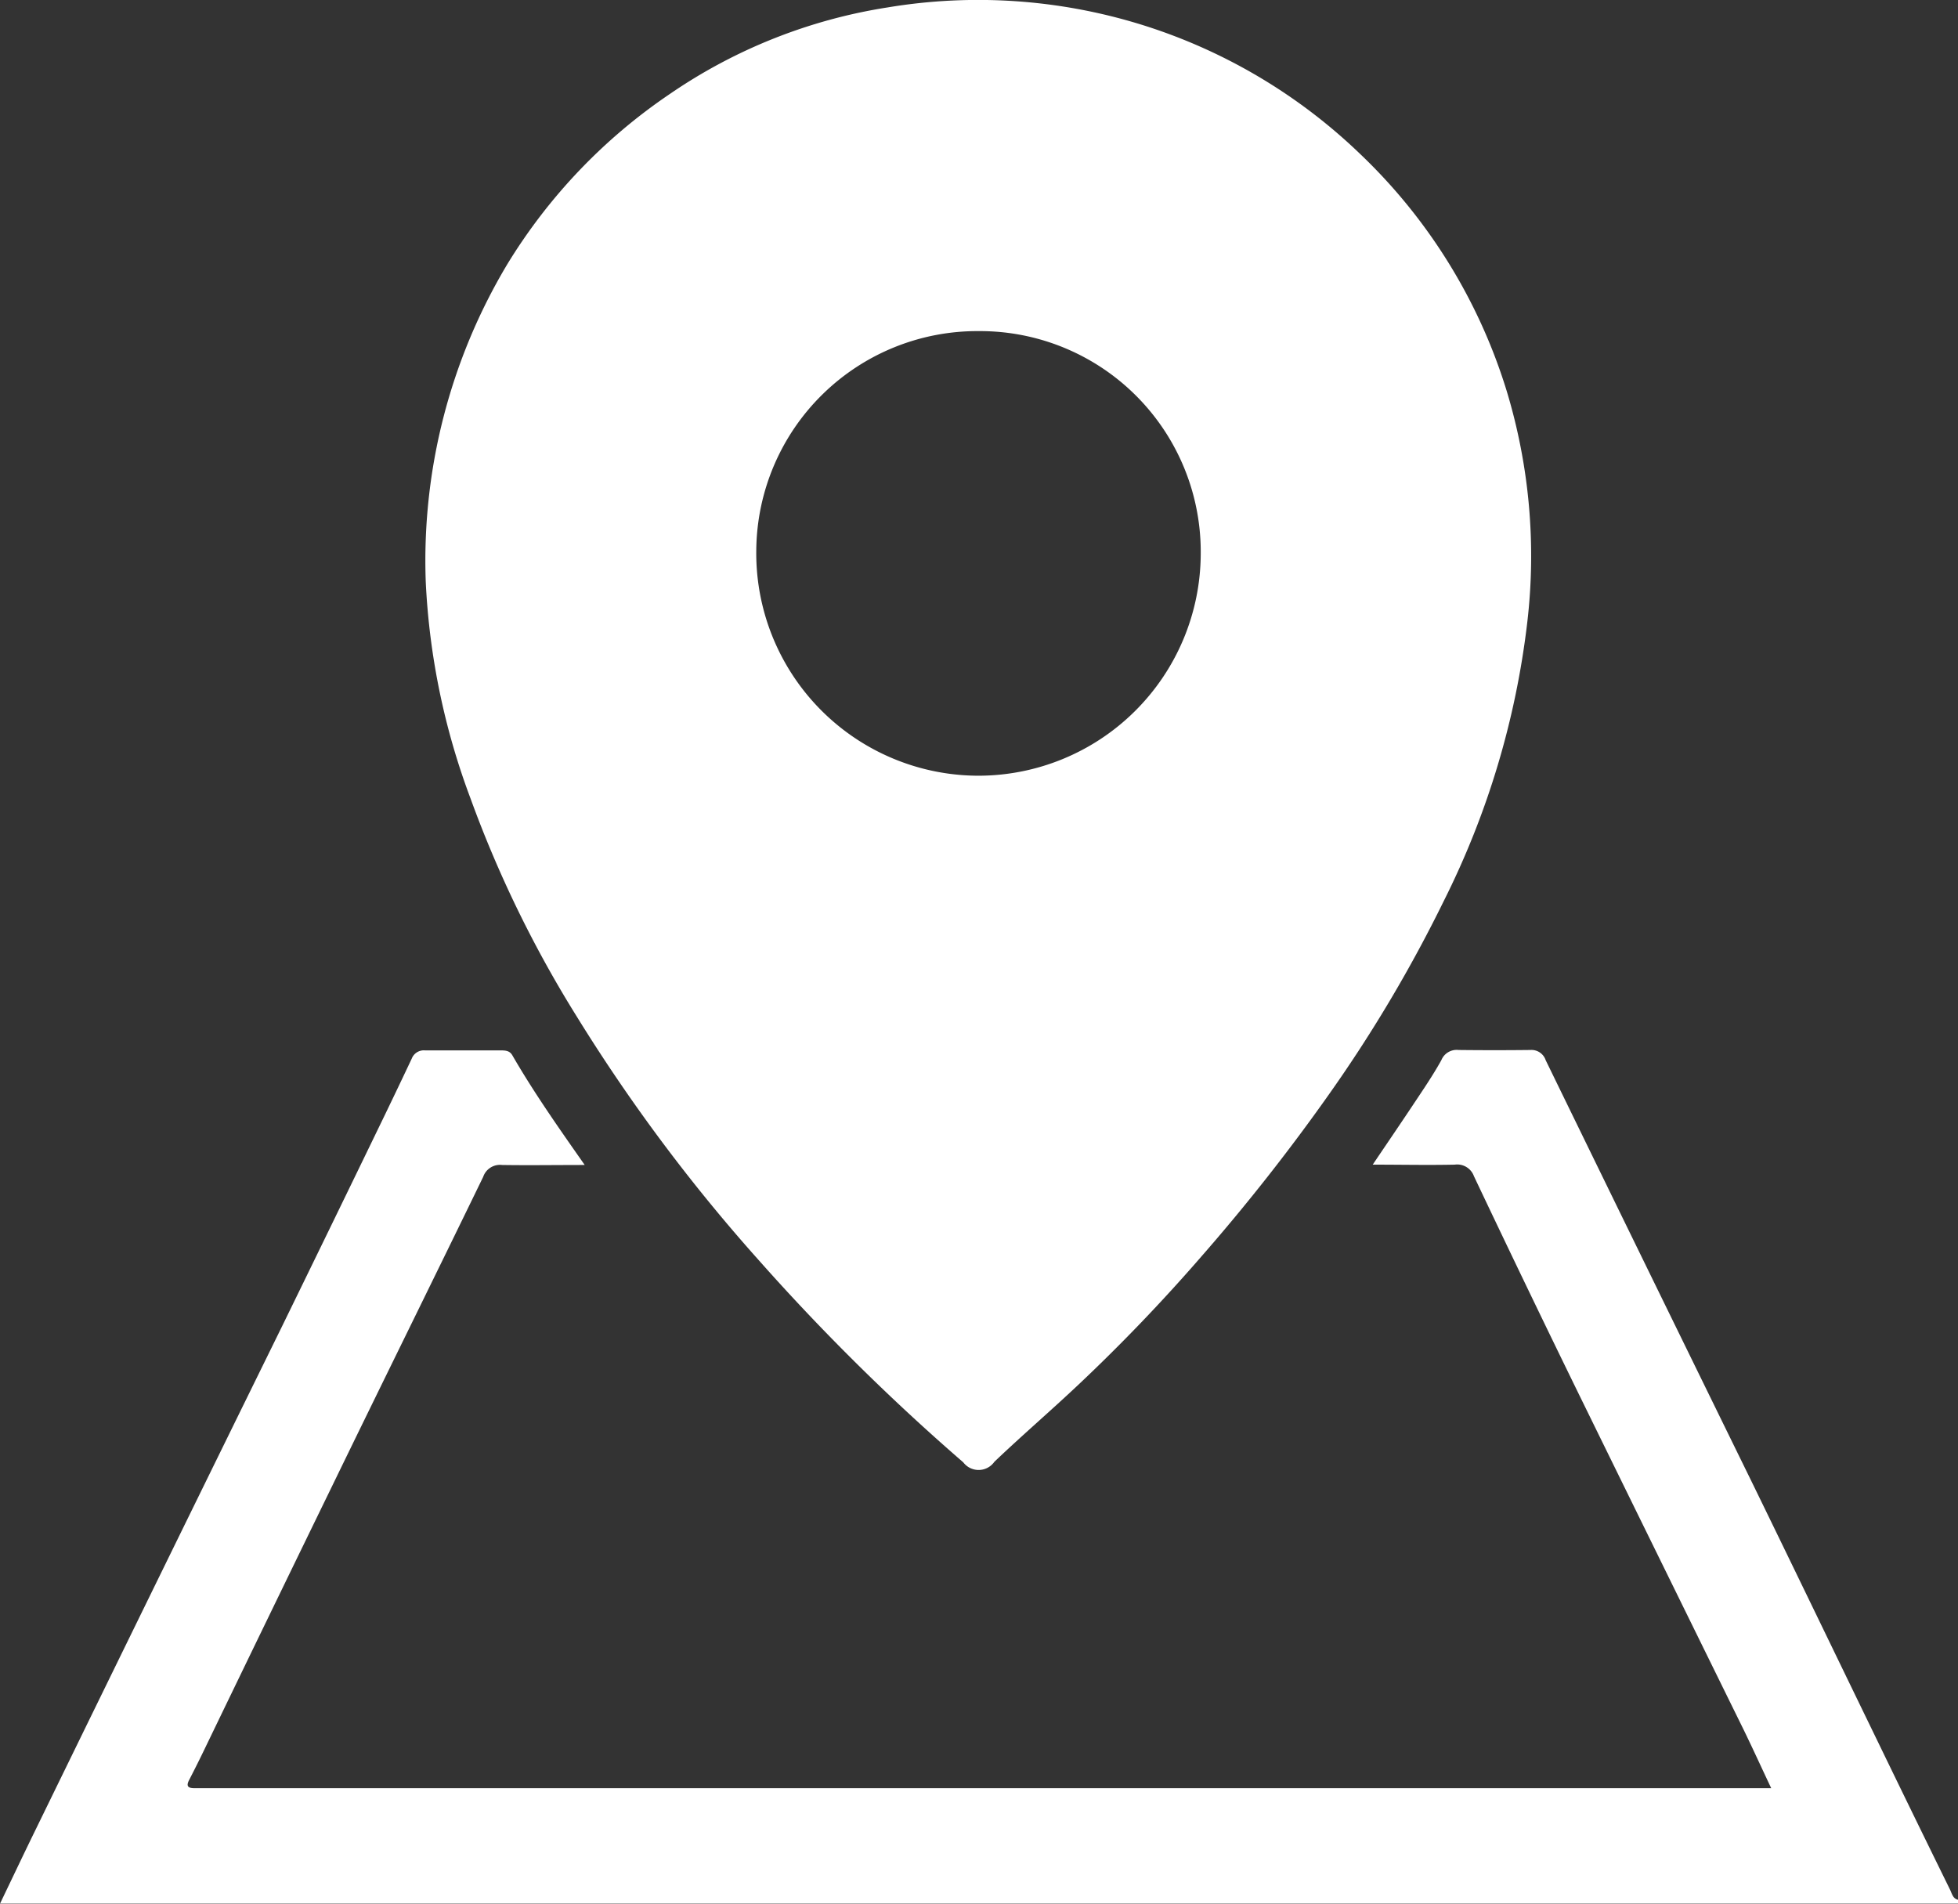 <svg xmlns="http://www.w3.org/2000/svg" width="23.702" height="23.048" viewBox="0 0 23.702 23.048">
  <rect x="0" y="0" width="23.702" height="23.048" fill="#333333" stroke="none"/>
  <g id="Group_1628" data-name="Group 1628" transform="translate(-521.974 562.644)">
    <path id="Path_229" data-name="Path 229" d="M545.676-301.228c-.65,0-1.3,0-1.951,0H521.974c.149-.31.289-.606.433-.9q.814-1.668,1.63-3.335.671-1.37,1.344-2.739.579-1.185,1.154-2.372.214-.44.423-.883a.157.157,0,0,1,.162-.1c.3,0,.606,0,.909,0,.058,0,.114,0,.148.061.26.45.559.875.875,1.326-.354,0-.679.005-1,0a.215.215,0,0,0-.229.144c-.609,1.254-1.225,2.5-1.836,3.758q-.776,1.593-1.546,3.188-.086.178-.177.354c-.04.077-.013.1.066.1.057,0,.114,0,.17,0h18.915c-.118-.249-.221-.476-.33-.7q-.984-2-1.969-4.009-.658-1.345-1.3-2.7a.215.215,0,0,0-.232-.139c-.322.007-.644,0-.993,0,.166-.246.323-.476.477-.707.122-.184.247-.365.354-.558a.2.2,0,0,1,.207-.123q.436.005.871,0a.181.181,0,0,1,.185.124q1.238,2.541,2.482,5.079c.515,1.055,1.025,2.113,1.538,3.169q.436.9.875,1.793c.023.047.034.111.1.122Z" transform="translate(0 -238.372)" fill="#fff"/>
    <path id="Path_230" data-name="Path 230" d="M636.807-557.914a6.662,6.662,0,0,0-1.776-2.869,6.671,6.671,0,0,0-2.653-1.565,6.675,6.675,0,0,0-3.065-.206,6.4,6.4,0,0,0-2.639,1.05,6.7,6.7,0,0,0-1.965,2.06,6.986,6.986,0,0,0-.986,3.847,8.6,8.6,0,0,0,.542,2.619,14.049,14.049,0,0,0,1.284,2.636,20.889,20.889,0,0,0,2.2,2.947,26.4,26.4,0,0,0,2.481,2.453.233.233,0,0,0,.376-.007c.332-.317.681-.616,1.015-.931a21.425,21.425,0,0,0,1.489-1.552,24.036,24.036,0,0,0,1.562-1.987,17,17,0,0,0,1.373-2.316,10.15,10.15,0,0,0,1.012-3.376A6.887,6.887,0,0,0,636.807-557.914Zm-6.4,4.66a2.694,2.694,0,0,1-2.683-2.74,2.676,2.676,0,0,1,2.695-2.642,2.672,2.672,0,0,1,2.685,2.71A2.694,2.694,0,0,1,630.4-553.254Z" transform="translate(-96.595)" fill="#fff"/>
  </g>
</svg>
